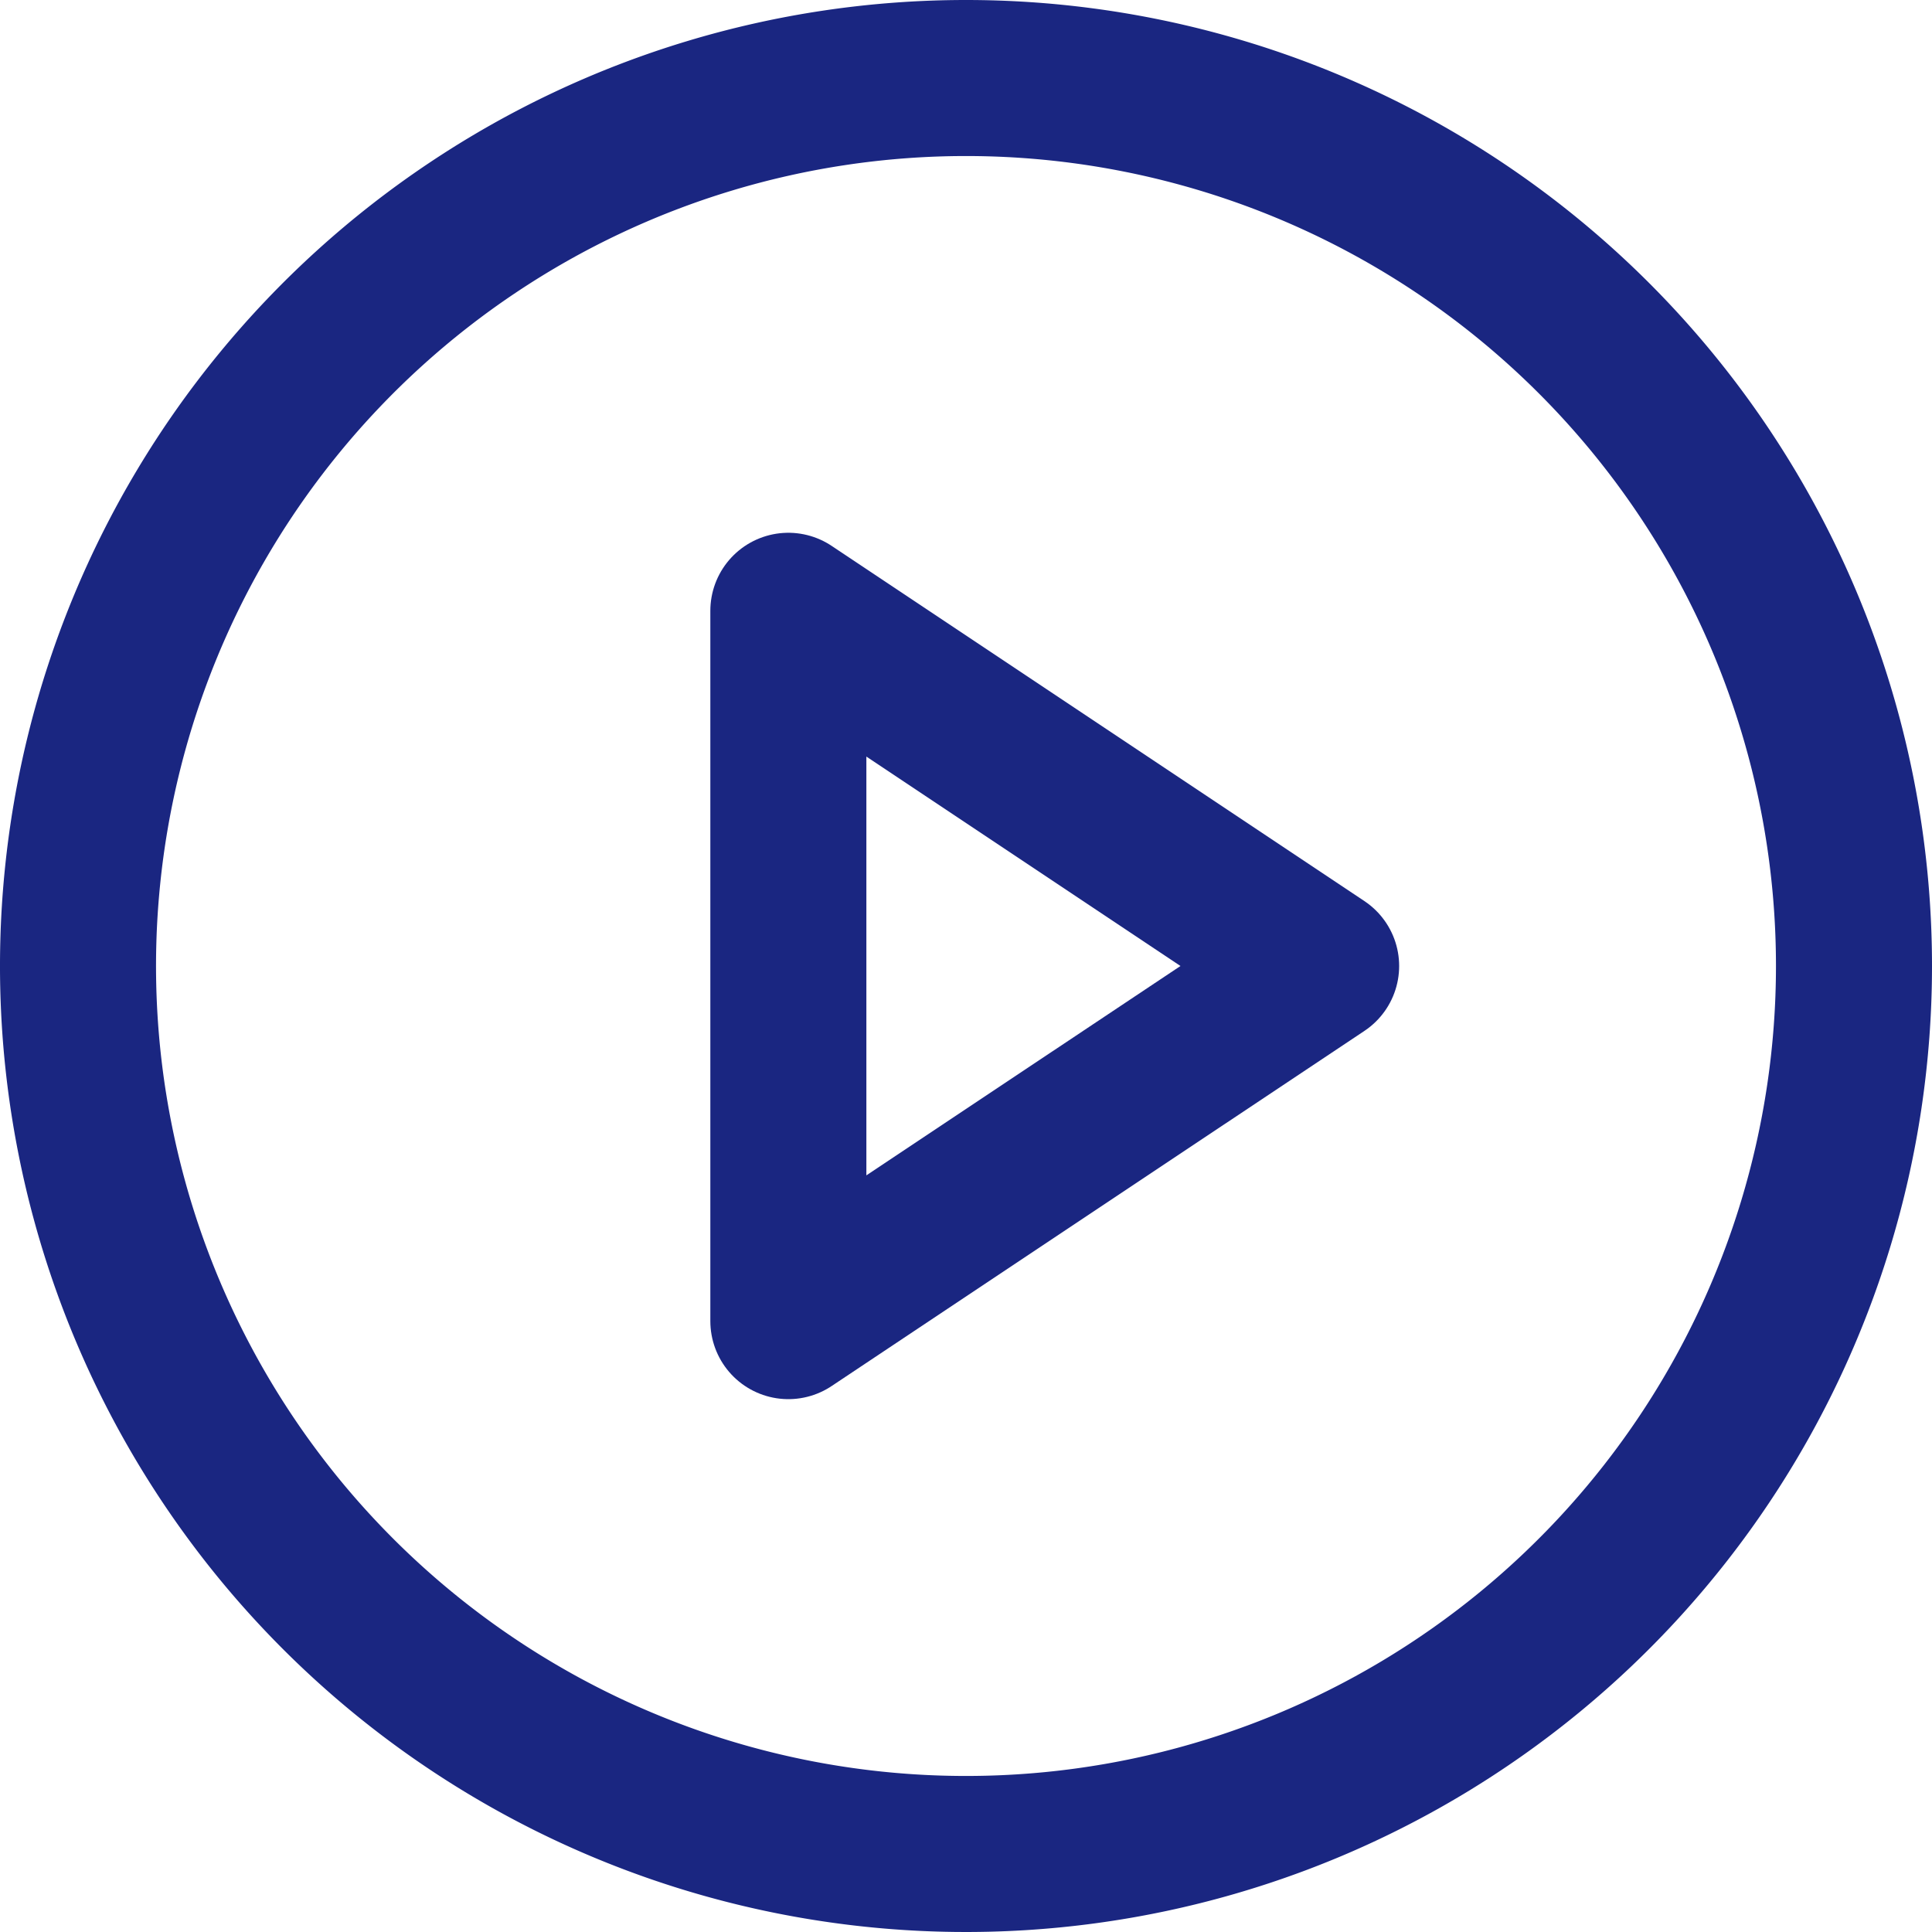 <svg xmlns="http://www.w3.org/2000/svg" width="24.764" height="24.764" viewBox="0 0 24.764 24.764">
  <g id="Icon_feather-play-circle" data-name="Icon feather-play-circle" transform="translate(-2 -2)">
    <path id="Path_14" data-name="Path 14" d="M25.764,14.382A11.382,11.382,0,1,1,14.382,3,11.382,11.382,0,0,1,25.764,14.382Z" transform="translate(0 0)" fill="none" stroke="#1a2681" stroke-linecap="round" stroke-linejoin="round" stroke-width="2"/>
    <path id="Path_15" data-name="Path 15" d="M15,12l6.829,4.553L15,21.105Z" transform="translate(-2.895 -2.171)" fill="none" stroke="#1a2681" stroke-linecap="round" stroke-linejoin="round" stroke-width="2"/>
  </g>
</svg>
